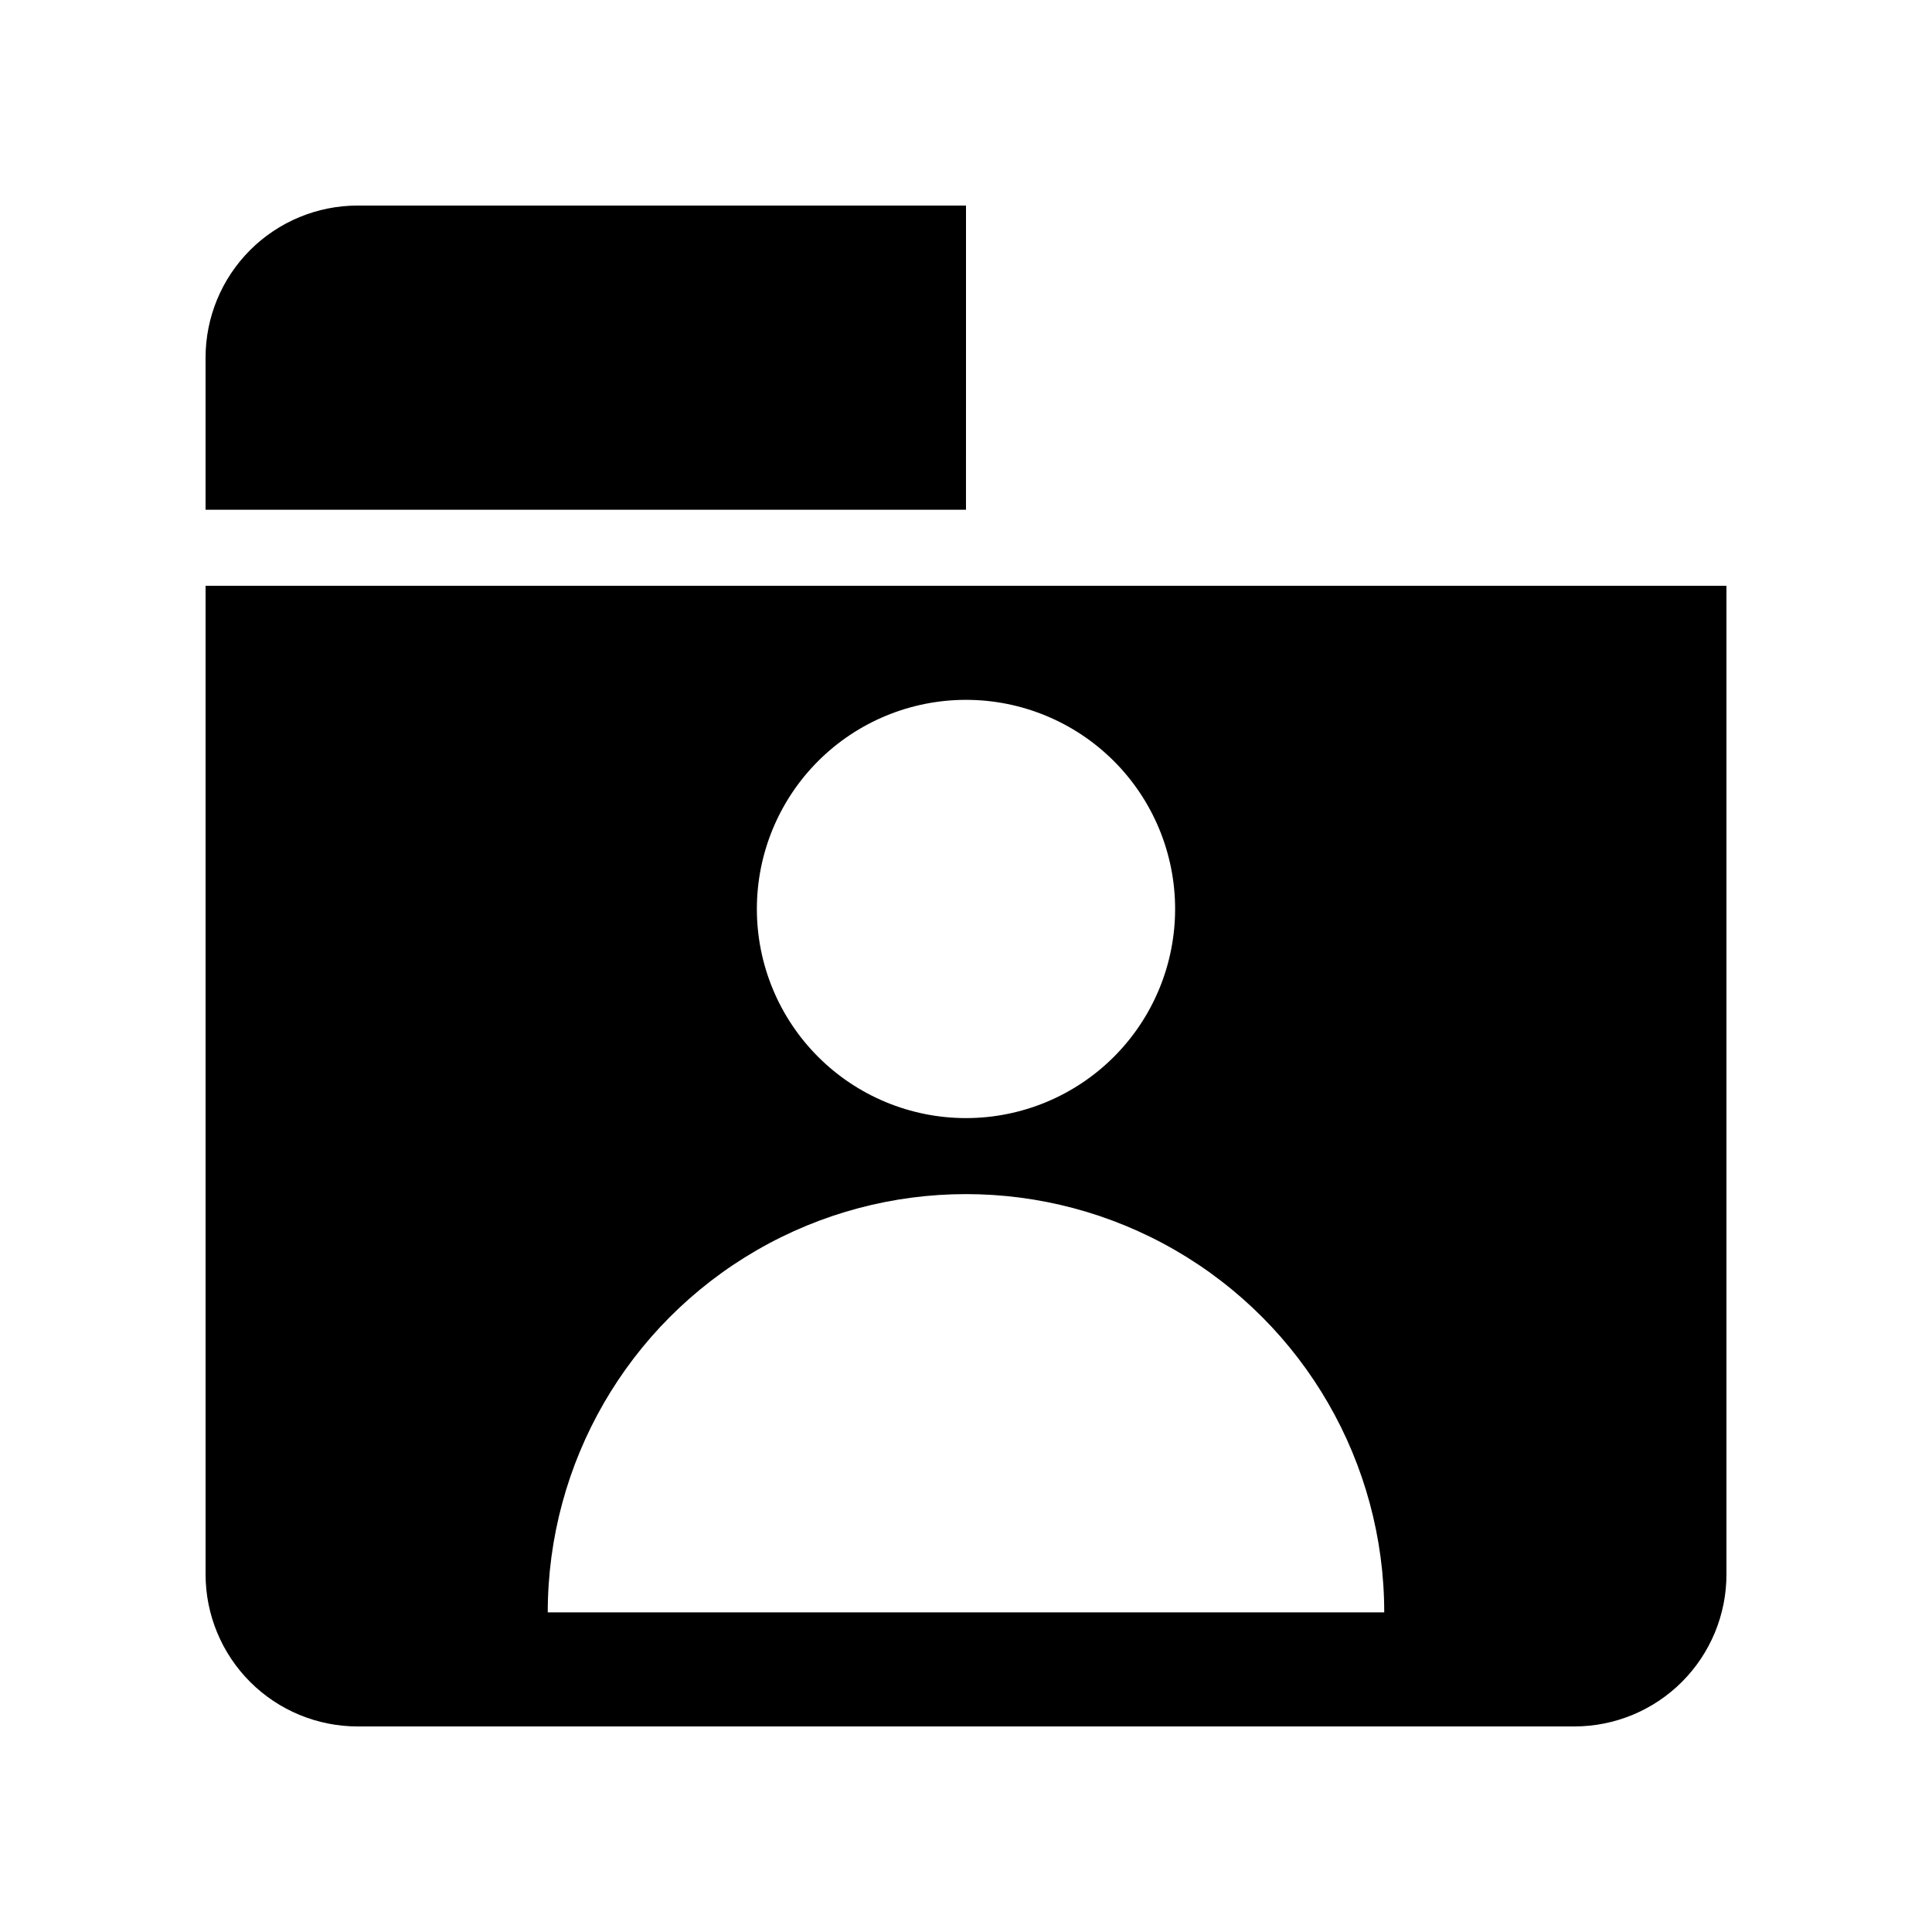 <?xml version="1.0" encoding="UTF-8"?>
<!-- Uploaded to: ICON Repo, www.svgrepo.com, Generator: ICON Repo Mixer Tools -->
<svg fill="#000000" width="800px" height="800px" version="1.1" viewBox="144 144 512 512" xmlns="http://www.w3.org/2000/svg">
 <g>
  <path d="m400 238.78v-40.305h-161.22c-10.691 0-20.941 4.246-28.5 11.805s-11.805 17.809-11.805 28.5v40.305h201.52z"/>
  <path d="m198.48 299.24v261.98c0 10.688 4.246 20.941 11.805 28.5s17.809 11.805 28.5 11.805h322.44c10.688 0 20.941-4.246 28.5-11.805s11.805-17.812 11.805-28.5v-261.98zm201.52 30.23v-0.004c14.695 0 28.793 5.84 39.188 16.23 10.391 10.395 16.23 24.492 16.23 39.188 0 14.699-5.84 28.797-16.23 39.188-10.395 10.395-24.492 16.234-39.188 16.234-14.699 0-28.797-5.84-39.188-16.234-10.395-10.391-16.234-24.488-16.234-39.188 0-14.695 5.84-28.793 16.234-39.188 10.391-10.391 24.488-16.23 39.188-16.23zm-110.84 241.82c0-39.598 21.125-76.188 55.418-95.988 34.293-19.801 76.547-19.801 110.84 0 34.293 19.801 55.418 56.391 55.418 95.988z"/>
 </g>
</svg>